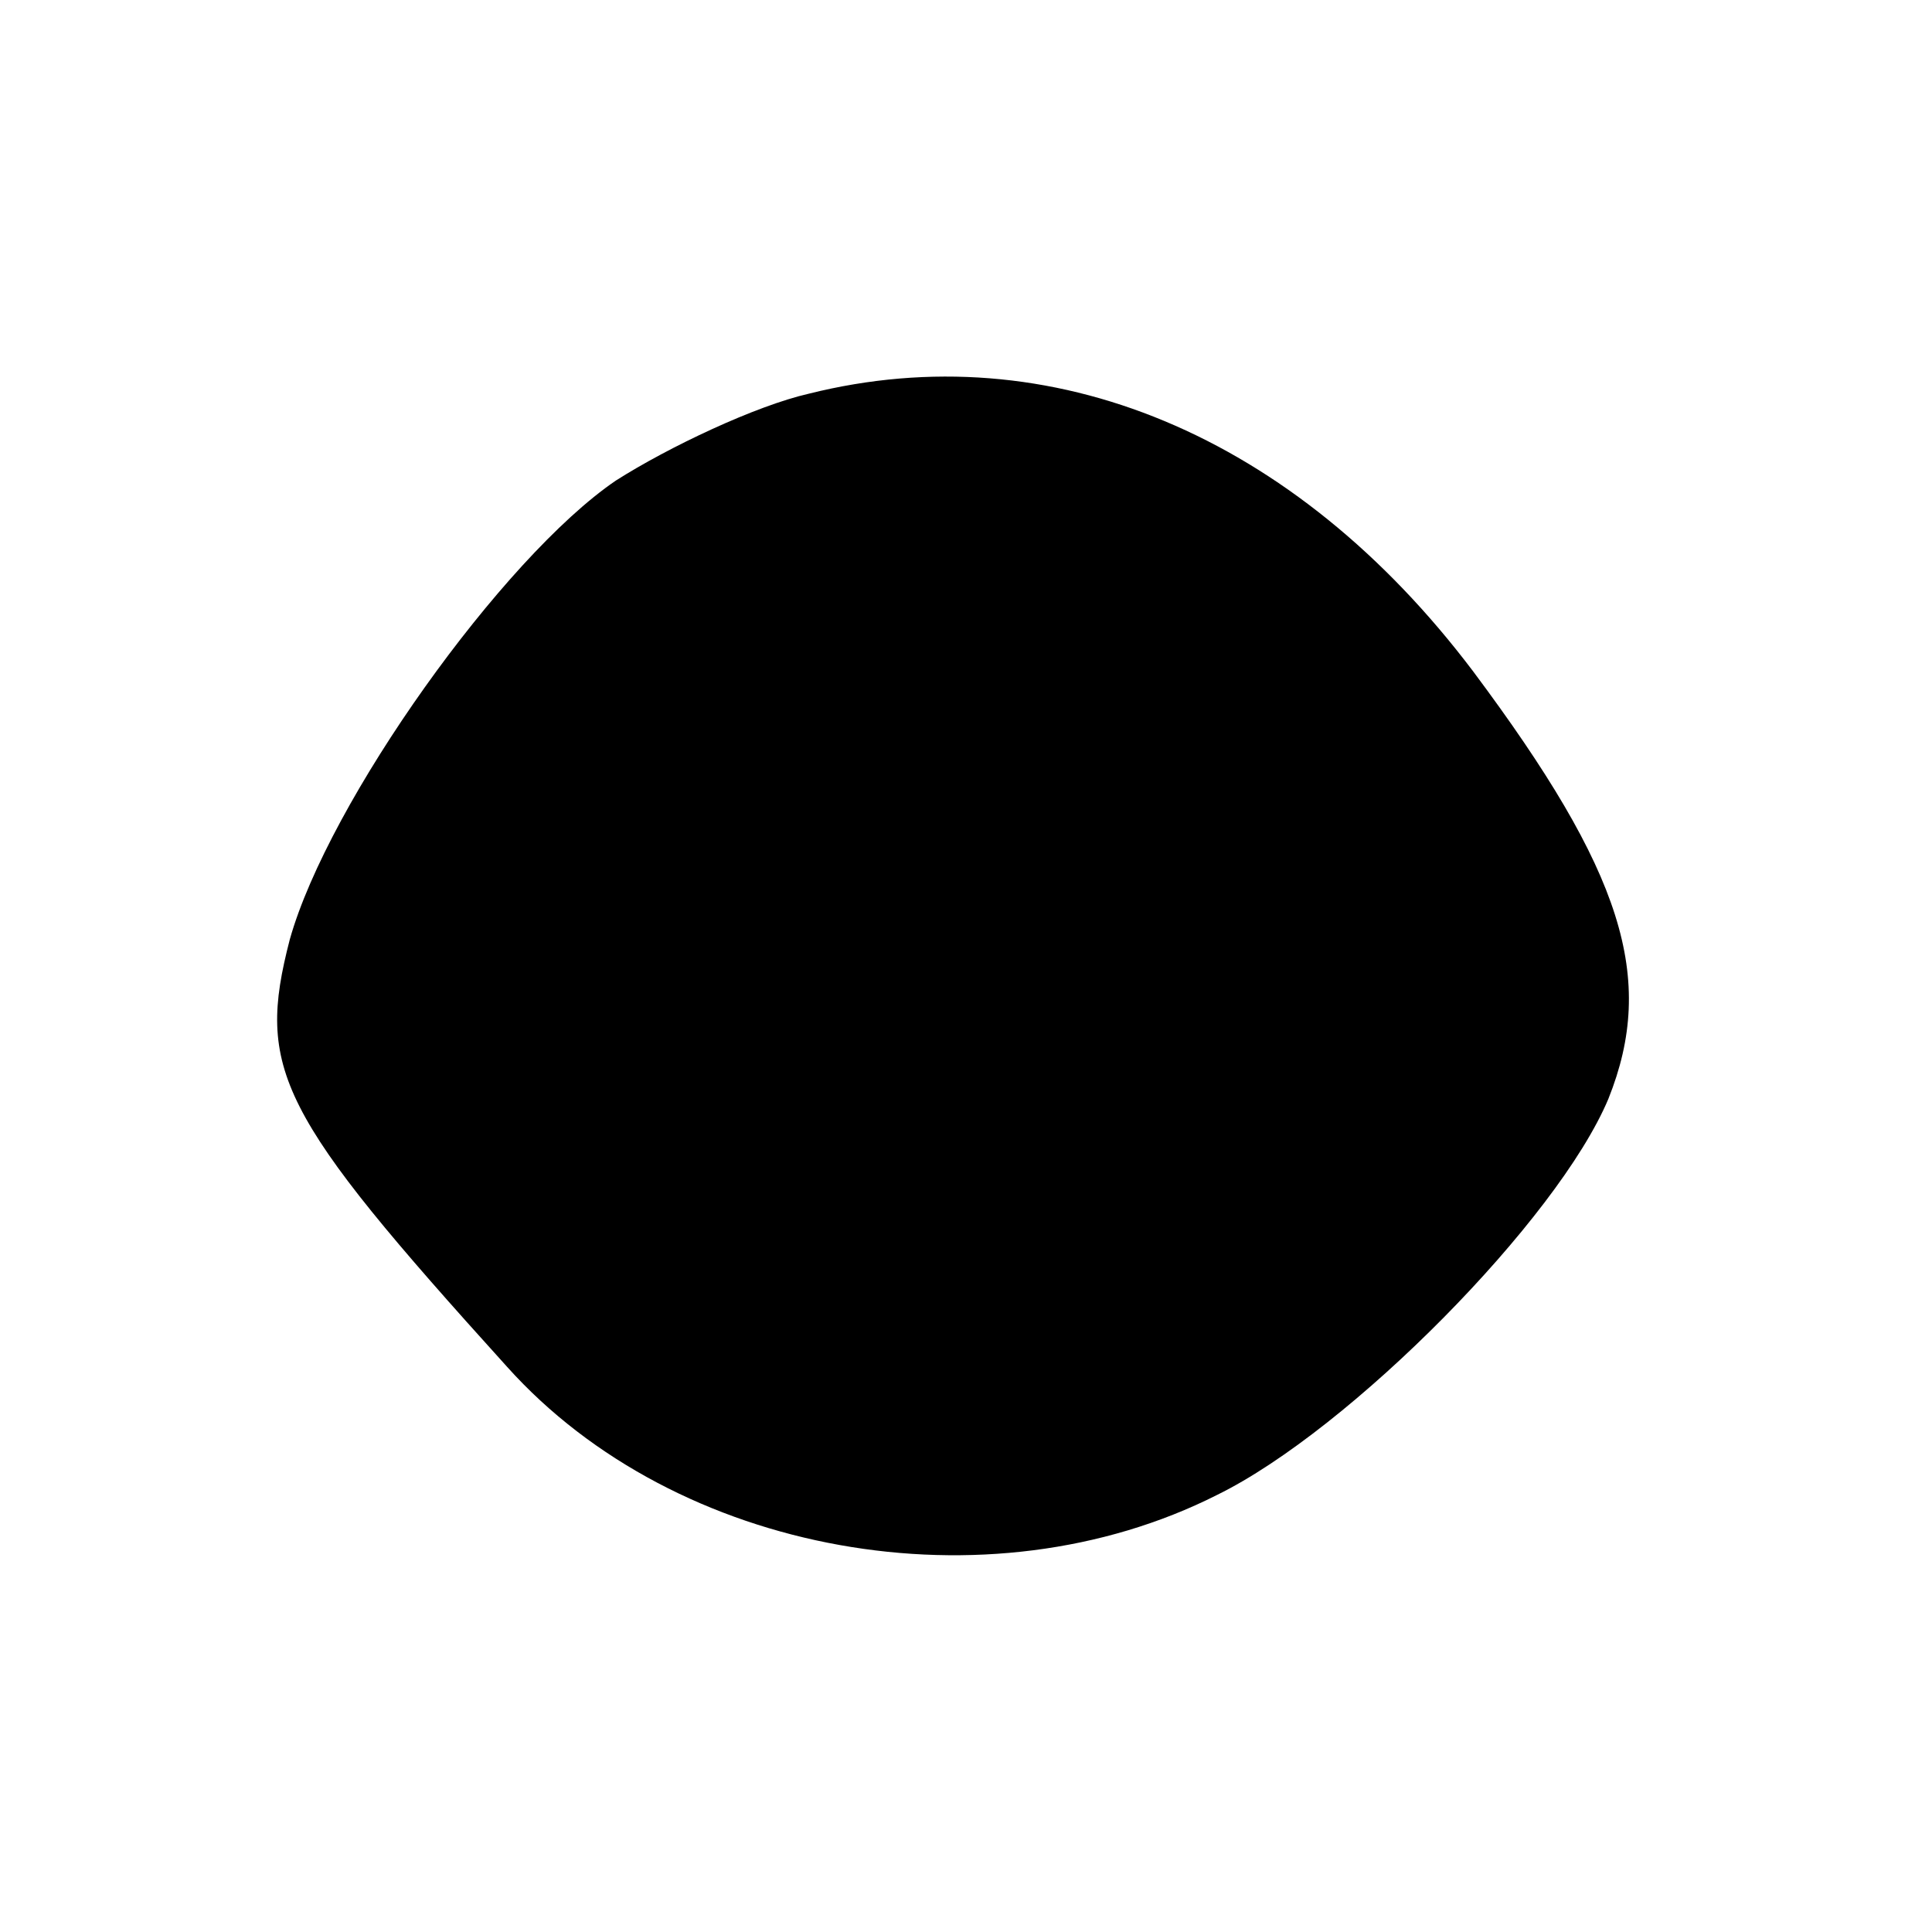 <svg version="1" xmlns="http://www.w3.org/2000/svg" width="106.667" height="106.667" viewBox="0 0 80 80"><path d="M33.5 16.3c-2.2.5-5.8 2.2-8 3.6-4.7 3.2-11.9 13.3-13.5 19-1.4 5.4-.5 7.2 9 17.7 7 7.8 19.9 10.1 29.4 5.3 5.5-2.7 14.1-11.4 16.2-16.4 2-5 .6-9.4-5.6-17.7-7.4-9.8-17.5-14-27.5-11.5z"/></svg>